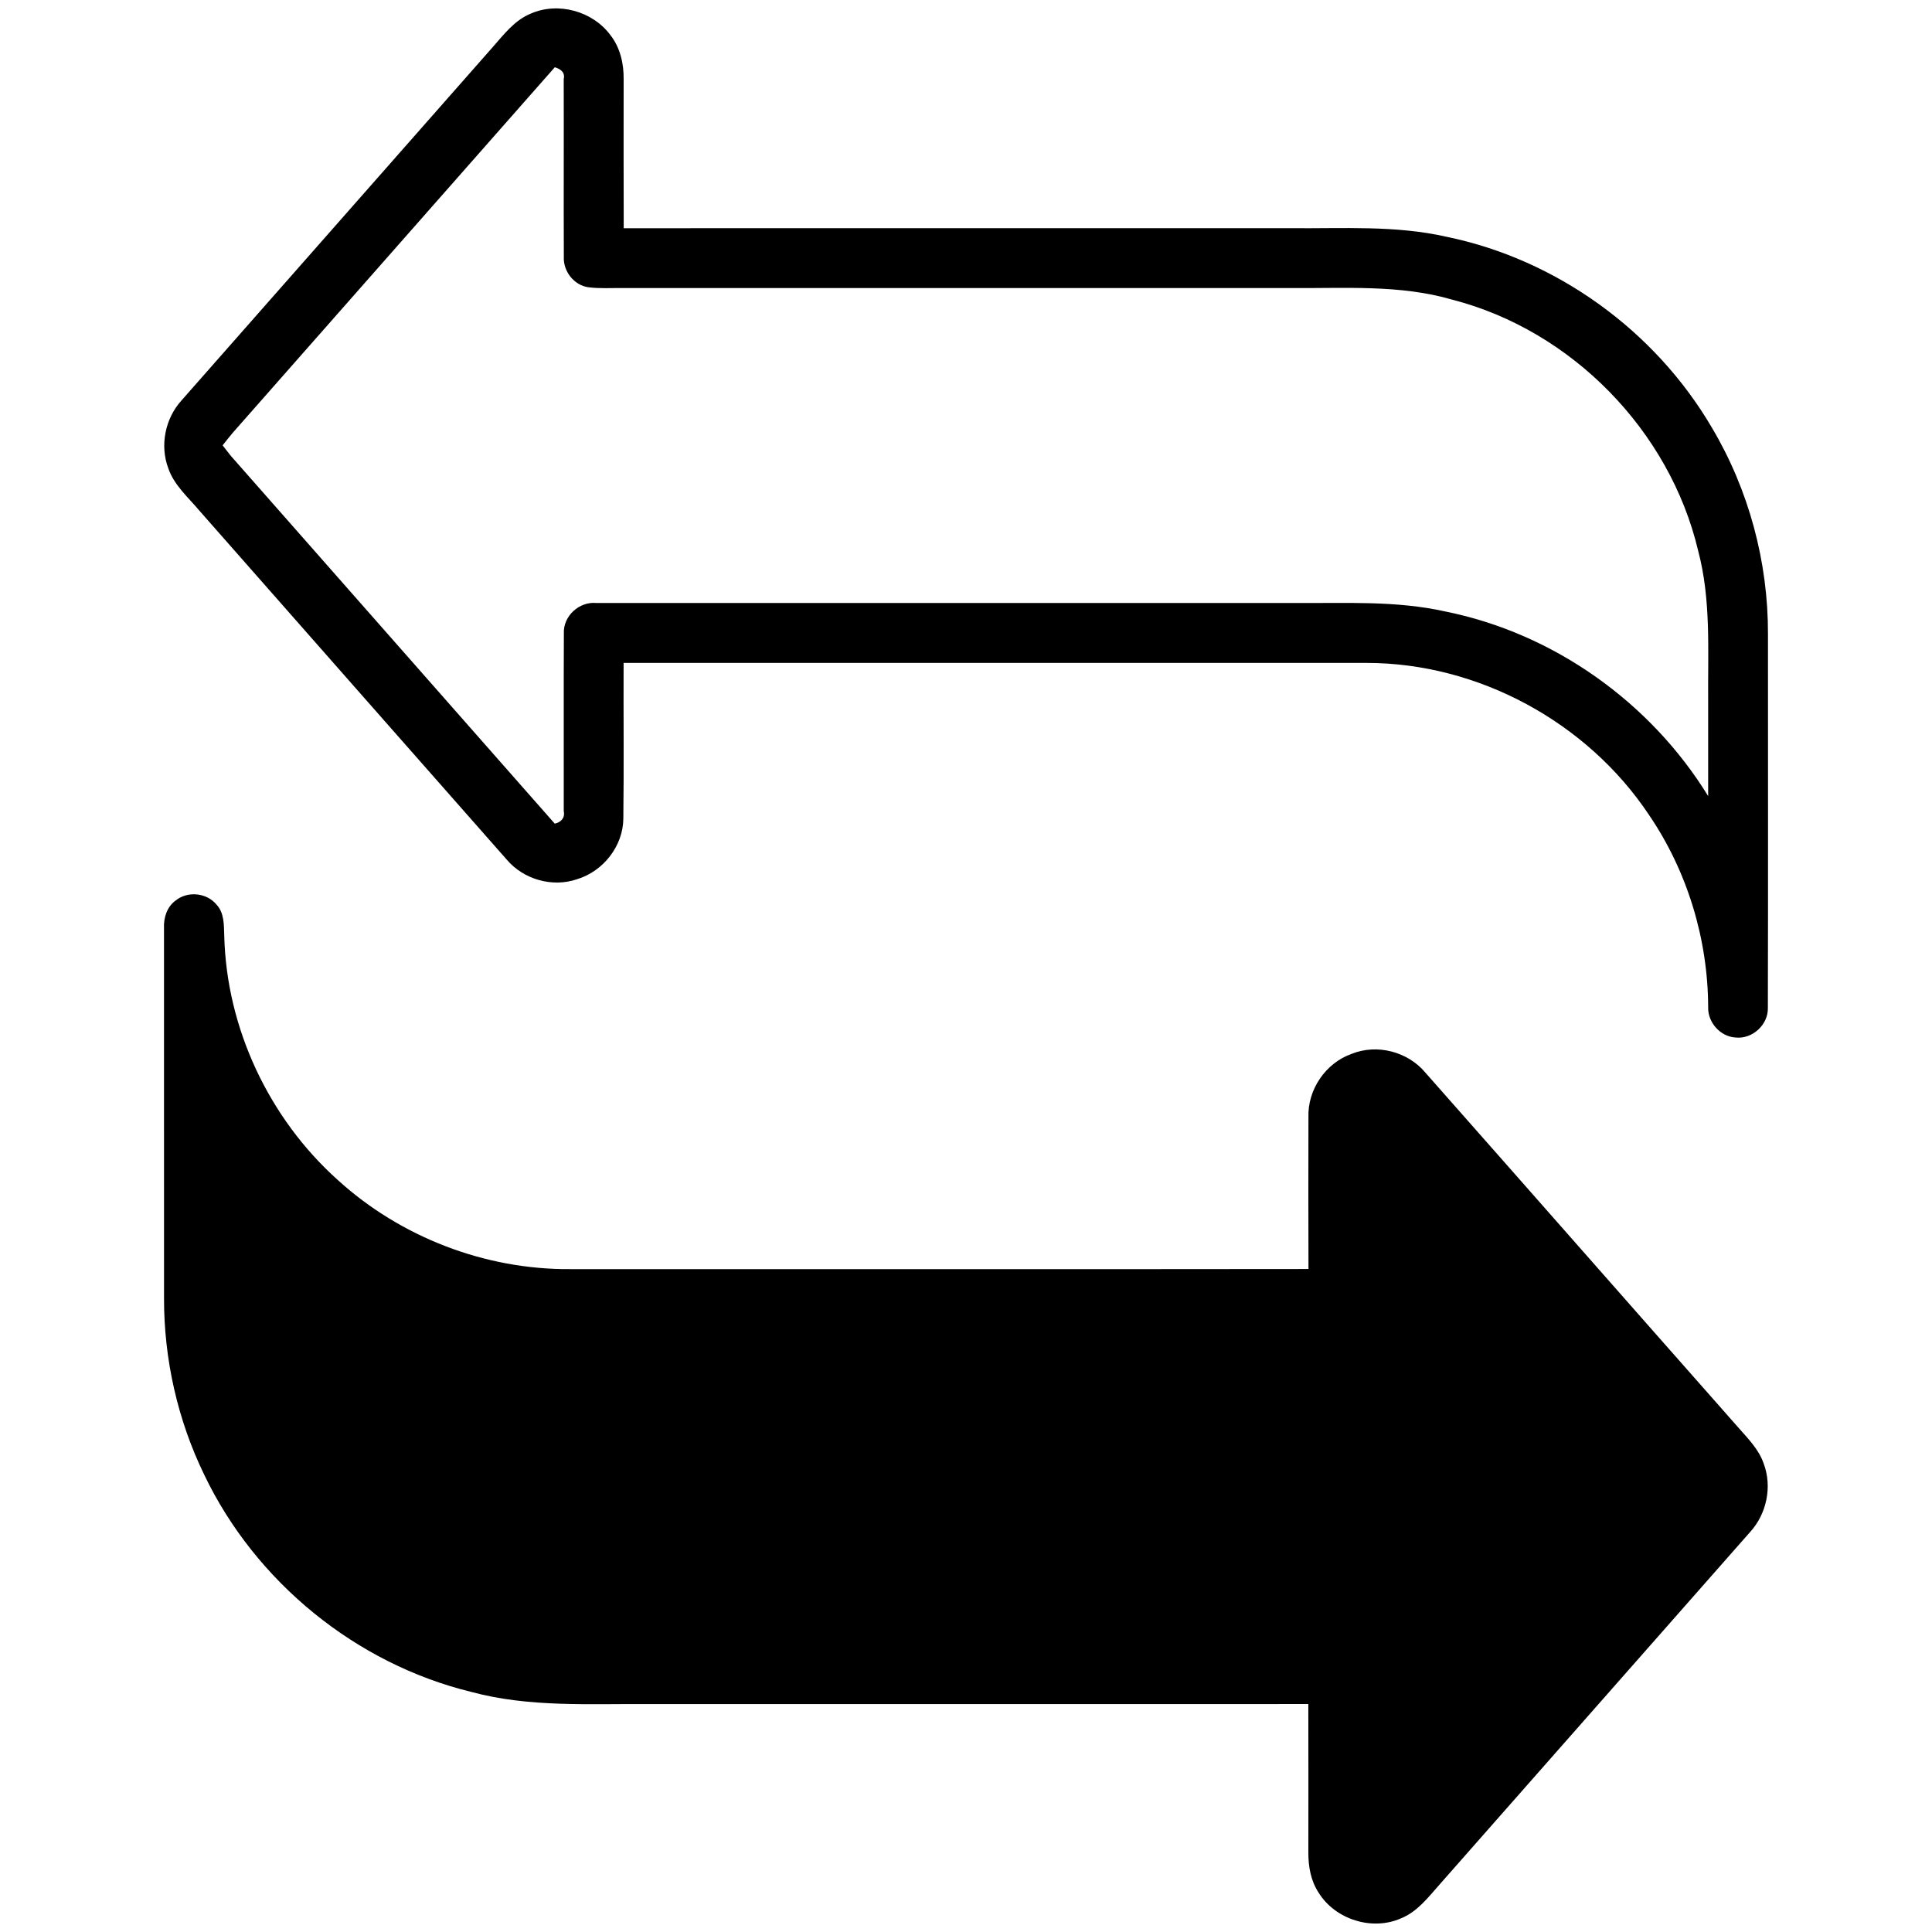 <svg width="512pt" height="512pt" viewBox="0 0 512 512" version="1.1" fill="none" xmlns="http://www.w3.org/2000/svg">
<path d=" M 140.63 3.62 C 147.89 0.41 157.07 2.94 161.77 9.31 C 164.35 12.60 165.32 16.84 165.27 20.96 C 165.28 34.14 165.23 47.31 165.29 60.48 C 224.17 60.45 283.05 60.48 341.93 60.47 C 355.78 60.61 369.82 59.65 383.44 62.77 C 412.58 68.78 438.66 87.69 453.67 113.34 C 463.45 129.79 468.59 148.91 468.53 168.04 C 468.52 201.06 468.59 234.07 468.50 267.09 C 468.63 271.55 464.39 275.44 459.95 274.95 C 455.85 274.71 452.53 270.91 452.68 266.83 C 452.61 248.82 447.15 230.87 437.01 215.97 C 420.61 191.34 391.68 175.64 362.04 175.68 C 296.45 175.66 230.85 175.66 165.26 175.68 C 165.21 189.43 165.36 203.20 165.19 216.95 C 165.12 224.23 159.86 230.90 152.95 232.99 C 146.39 235.27 138.72 233.06 134.26 227.77 C 107.08 196.95 79.93 166.10 52.78 135.26 C 49.82 131.73 46.12 128.57 44.59 124.08 C 42.32 118.03 43.78 110.88 48.11 106.11 C 75.60 74.90 103.10 43.70 130.58 12.48 C 133.53 9.14 136.37 5.36 140.63 3.62 M 61.70 114.67 C 60.77 115.76 59.90 116.90 59.00 118.02 C 59.74 118.96 60.45 119.92 61.21 120.85 C 89.81 153.33 118.41 185.81 147.02 218.28 C 148.65 217.93 149.79 216.72 149.40 214.98 C 149.43 199.28 149.35 183.59 149.43 167.89 C 149.19 163.29 153.50 159.35 158.05 159.80 C 219.71 159.79 281.36 159.80 343.01 159.80 C 356.38 159.90 369.93 159.11 383.08 162.06 C 411.73 167.84 437.40 186.12 452.68 210.97 C 452.68 202.64 452.68 194.31 452.68 185.98 C 452.56 172.61 453.50 158.99 450.02 145.92 C 442.49 114.12 416.54 87.59 384.89 79.42 C 370.94 75.35 356.32 76.47 341.99 76.33 C 282.97 76.33 223.95 76.33 164.93 76.33 C 161.96 76.31 158.96 76.50 156.00 76.14 C 152.13 75.64 149.21 71.88 149.42 68.03 C 149.35 52.35 149.44 36.65 149.39 20.96 C 149.83 19.18 148.54 18.28 147.03 17.82 C 118.59 50.11 90.15 82.39 61.70 114.67 Z" fill="currentColor"/>
<path d=" M 46.57 238.63 C 49.72 236.07 54.78 236.58 57.36 239.71 C 59.46 241.92 59.33 245.16 59.43 247.99 C 60.02 272.47 71.28 296.35 89.48 312.68 C 106.11 327.84 128.49 336.47 151.00 336.33 C 216.25 336.32 281.51 336.38 346.76 336.30 C 346.72 322.90 346.72 309.50 346.75 296.10 C 346.49 288.77 351.30 281.71 358.21 279.28 C 364.95 276.56 373.10 278.70 377.74 284.26 C 405.42 315.58 433.00 346.99 460.67 378.31 C 463.23 381.23 466.10 384.09 467.39 387.85 C 469.70 393.96 468.19 401.20 463.80 406.00 C 436.37 437.15 408.93 468.29 381.48 499.44 C 378.49 502.80 375.63 506.61 371.33 508.36 C 363.68 511.78 353.88 508.71 349.47 501.61 C 347.39 498.48 346.71 494.68 346.73 490.99 C 346.72 477.86 346.77 464.72 346.72 451.59 C 288.46 451.61 230.20 451.59 171.94 451.60 C 156.24 451.48 140.24 452.52 124.91 448.38 C 94.36 440.94 67.74 419.24 54.16 390.90 C 47.07 376.35 43.43 360.18 43.47 344.00 C 43.45 311.32 43.47 278.64 43.46 245.95 C 43.33 243.20 44.26 240.28 46.57 238.63 Z" fill="currentColor"/>
</svg>